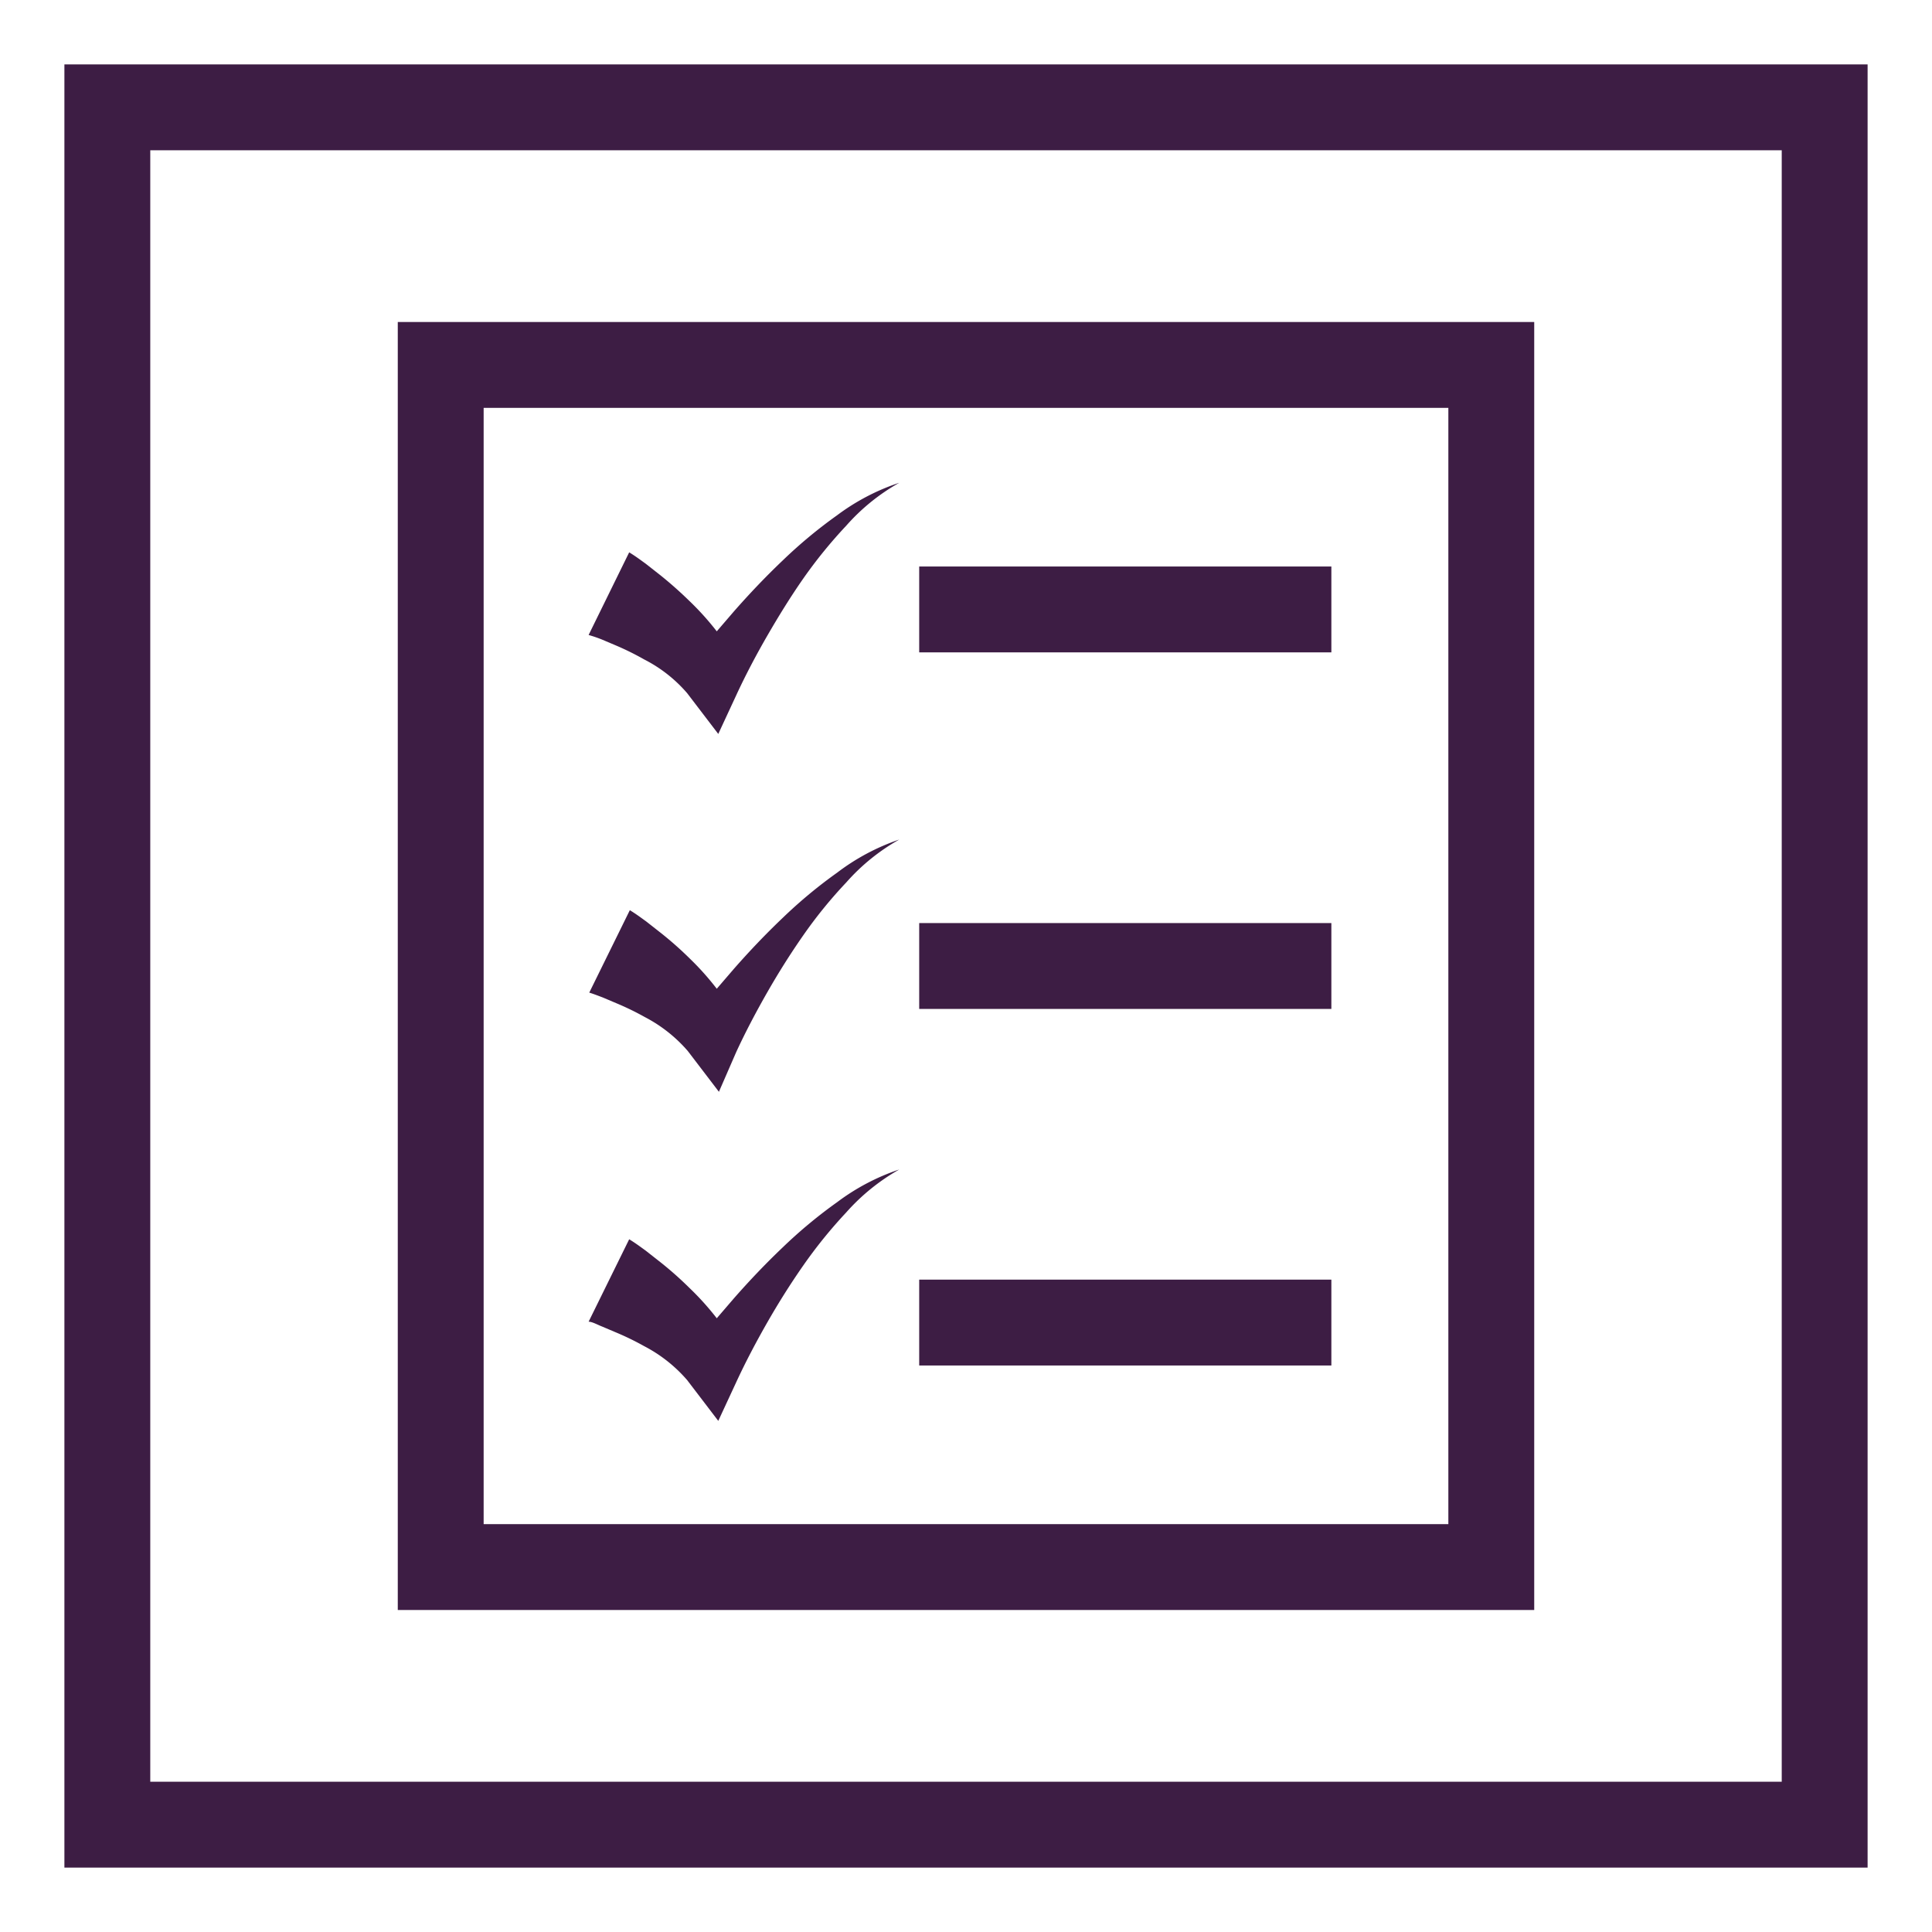 <svg id="Layer_1" data-name="Layer 1" xmlns="http://www.w3.org/2000/svg" viewBox="0 0 90 90">
  <defs>
    <style>
      .cls-1 {
        fill: none;
        stroke: #3d1d44;
        stroke-miterlimit: 10;
        stroke-width: 4px;
      }

      .cls-2 {
        fill: #3d1d44;
      }
    </style>
  </defs>
  <title>legal_purple</title>
  <rect class="cls-1" x="5" y="5" width="80" height="80"/>
  <g>
    <polygon class="cls-1" points="46.36 73 20.53 73 20.53 17 69.47 17 69.47 73 61.31 73 46.36 73"/>
    <line class="cls-1" x1="42.82" y1="28.39" x2="62.02" y2="28.39"/>
    <line class="cls-1" x1="42.82" y1="45" x2="62.02" y2="45"/>
    <line class="cls-1" x1="42.82" y1="61.61" x2="62.02" y2="61.61"/>
    <path class="cls-2" d="M39,24a22.19,22.19,0,0,0-2.53,2.1c-.8.76-1.56,1.56-2.28,2.38l-.8.93h0A12.9,12.9,0,0,0,32.12,28c-.43-.42-.88-.82-1.34-1.19l-.7-.55c-.25-.18-.46-.34-.77-.53l-1.89,3.85a6.14,6.14,0,0,1,.64.22l.66.28a12.9,12.9,0,0,1,1.29.64,6.58,6.58,0,0,1,2,1.57l1.45,1.9.84-1.81c.42-.91.92-1.86,1.44-2.76s1.08-1.81,1.68-2.67a22.11,22.11,0,0,1,2-2.46,9.49,9.49,0,0,1,2.47-2A10.17,10.17,0,0,0,39,24Z"/>
    <path class="cls-2" d="M39,40.65a22.19,22.19,0,0,0-2.53,2.1c-.8.76-1.56,1.56-2.28,2.38l-.8.93v0a12.79,12.79,0,0,0-1.24-1.39,16.54,16.54,0,0,0-1.34-1.19l-.7-.55c-.25-.18-.46-.34-.77-.53l-1.89,3.84c.17.05.43.15.64.23l.66.28a12.85,12.85,0,0,1,1.29.63,6.76,6.76,0,0,1,2,1.58l1.45,1.9L34.3,49c.42-.91.92-1.86,1.44-2.77s1.08-1.8,1.68-2.66a21.23,21.23,0,0,1,2-2.46,9.49,9.49,0,0,1,2.47-2A10.17,10.17,0,0,0,39,40.65Z"/>
    <path class="cls-2" d="M39,56a22.19,22.19,0,0,0-2.53,2.1c-.8.76-1.56,1.56-2.28,2.38l-.8.93v0A12.79,12.79,0,0,0,32.12,60a16.54,16.54,0,0,0-1.34-1.19l-.7-.55c-.25-.18-.46-.34-.77-.53l-1.89,3.84c.17,0,.43.15.64.23l.66.28a12.85,12.85,0,0,1,1.29.63,6.76,6.76,0,0,1,2,1.58l1.45,1.9.84-1.81c.42-.91.92-1.86,1.44-2.77s1.08-1.8,1.68-2.66a22.22,22.22,0,0,1,2-2.47,9.66,9.66,0,0,1,2.47-2A10.17,10.17,0,0,0,39,56Z"/>
  </g>
</svg>
